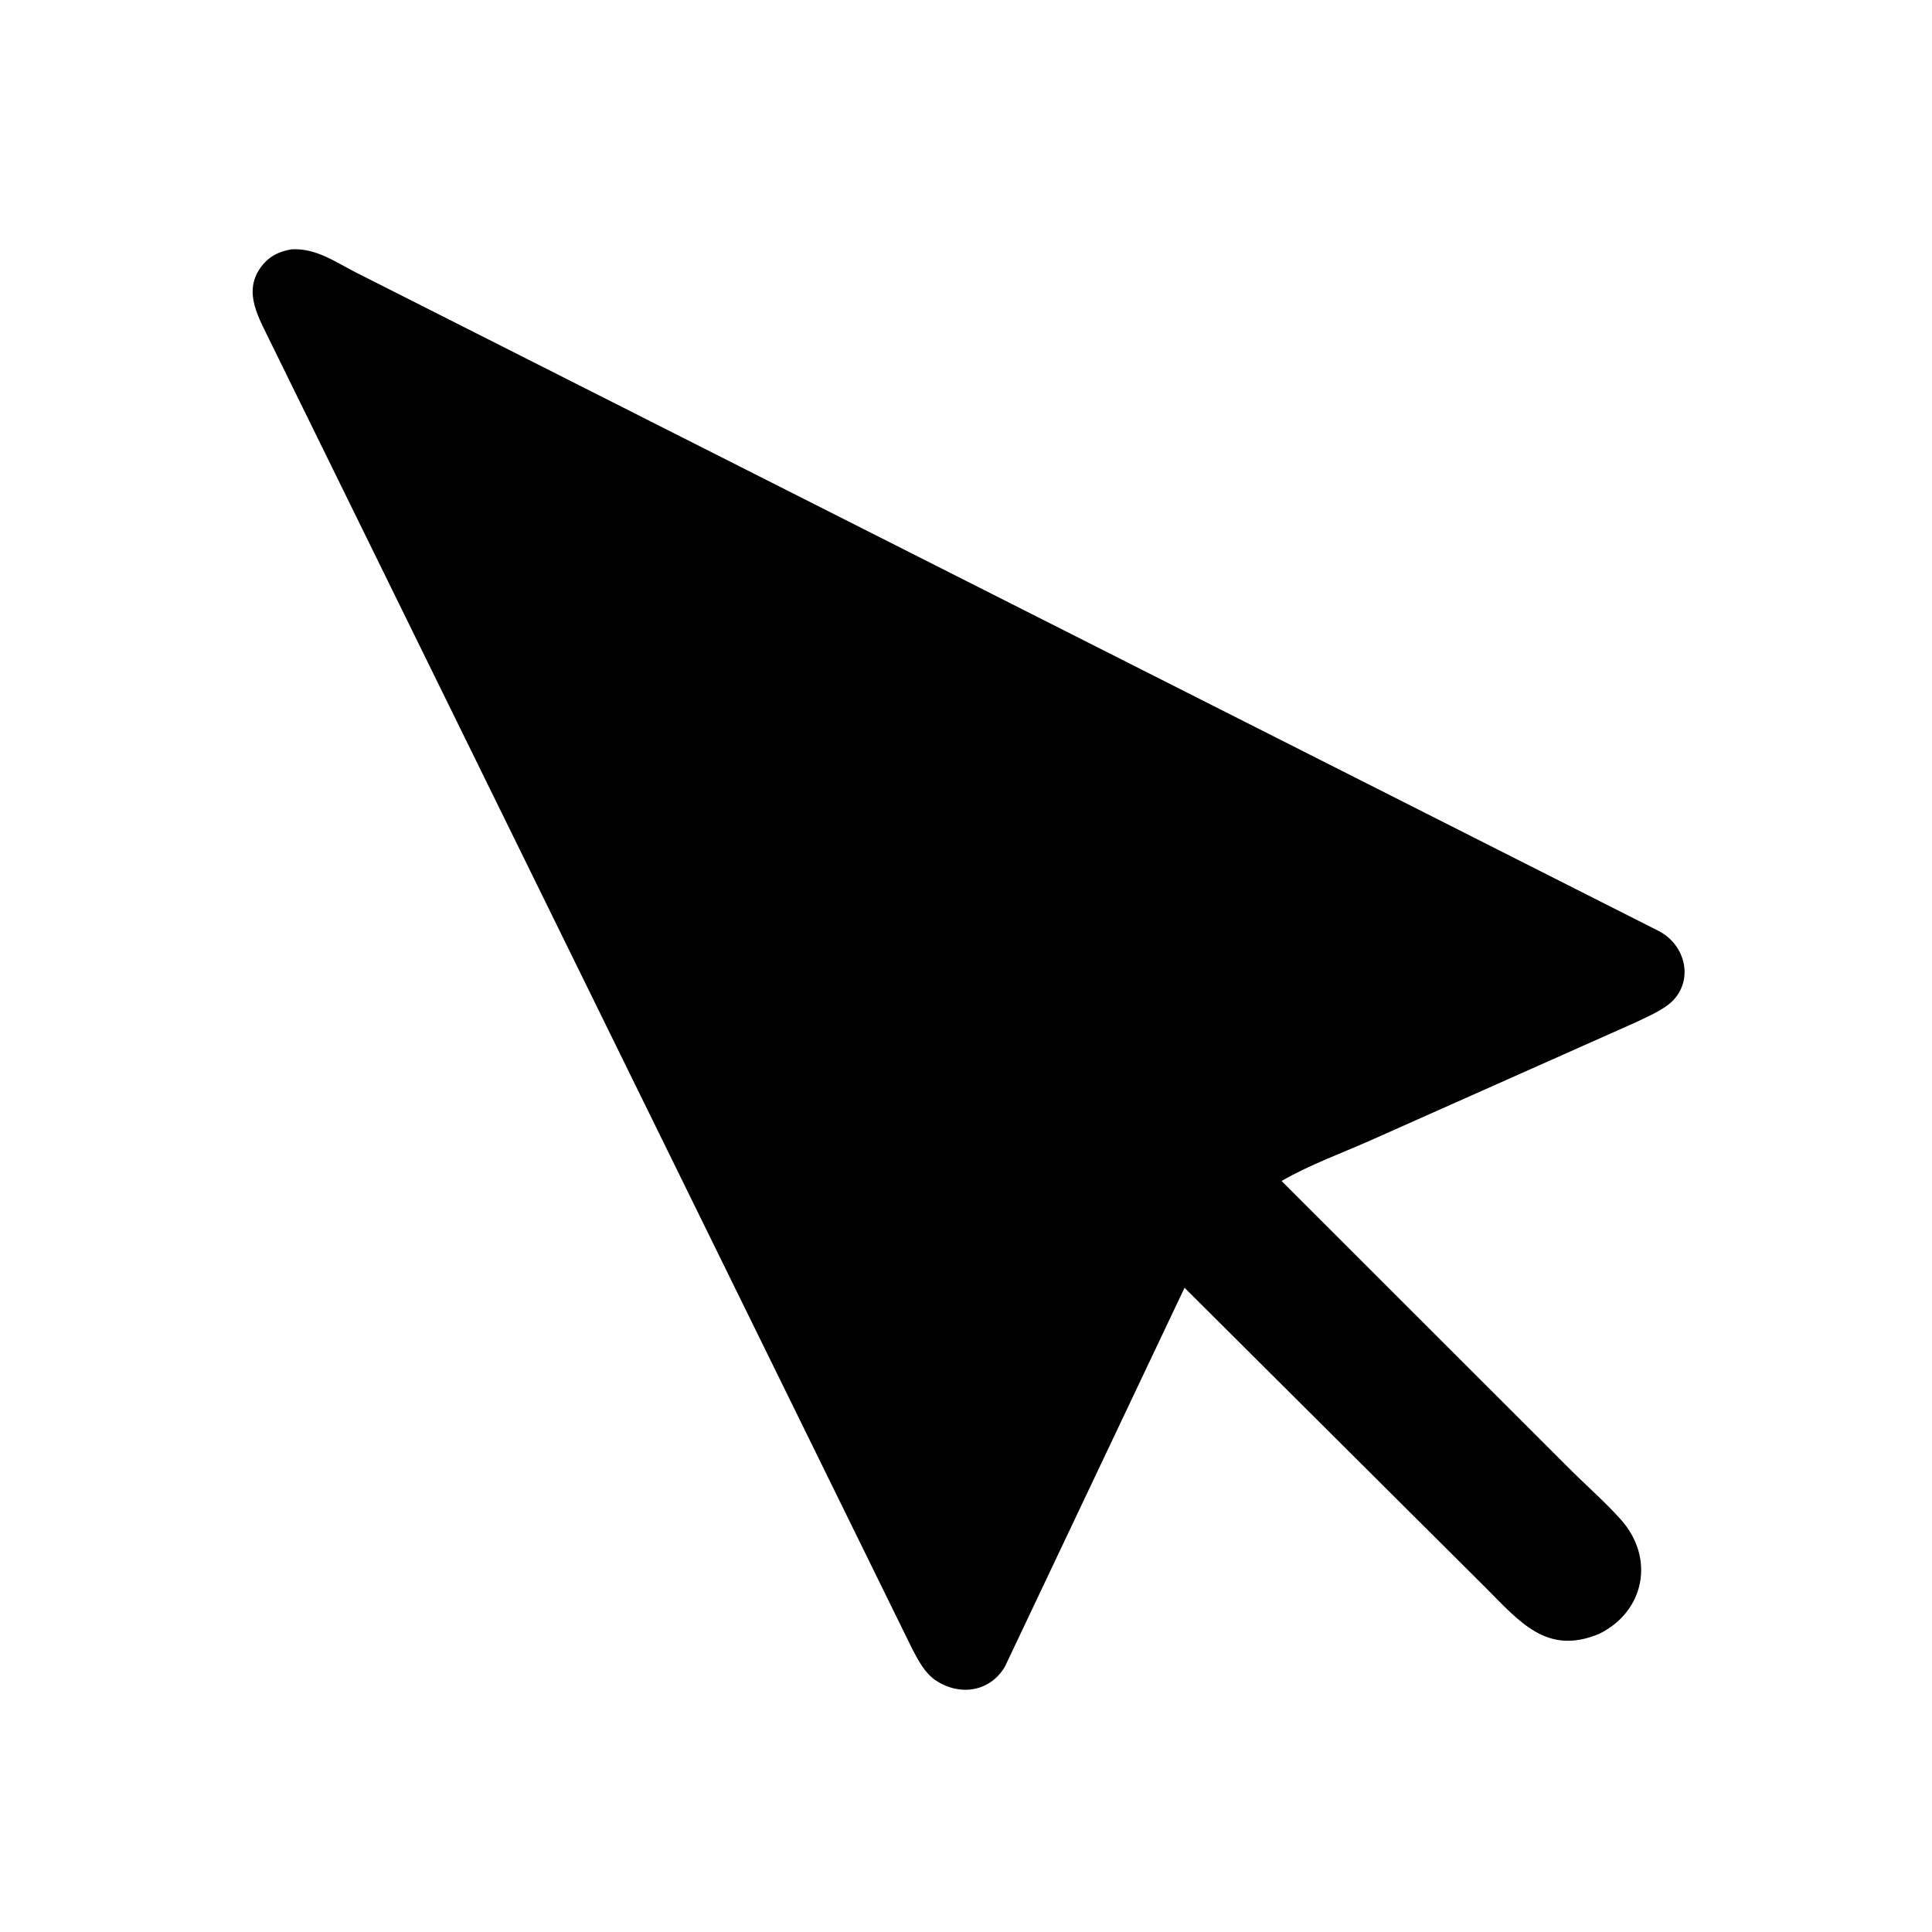 <svg version="1.1" xmlns="http://www.w3.org/2000/svg" style="display: block;" viewBox="0 0 2048 2048" width="640" height="640">
<path transform="translate(0,0)" fill="rgb(0,0,0)" d="M 1695 1732.04 C 1639.57 1755.02 1611.06 1719.26 1574.04 1682.21 L 1255.66 1365.09 L 1065.17 1766.88 C 1049.18 1793.54 1017.75 1798.01 992.5 1781.71 C 980.785 1774.15 973.544 1760.45 967.281 1748.44 L 286.966 363.059 C 275.107 338.106 257.292 310.693 275.88 284.127 C 284.143 272.318 295.137 266.532 309.166 264.293 C 335.248 262.814 355.723 277.913 378.098 289.228 L 1758.52 987.002 C 1789.64 1003.43 1796.22 1045.25 1766.84 1066.22 C 1756.86 1073.34 1744.83 1078.47 1733.81 1083.79 L 1456.23 1207.34 C 1423.69 1221.99 1389.48 1234.02 1358.52 1251.89 L 1661.88 1555.08 C 1680.26 1573.64 1700.62 1591.24 1718.01 1610.62 C 1754.59 1651.38 1743.58 1708.26 1695 1732.04 z"/>
</svg>
